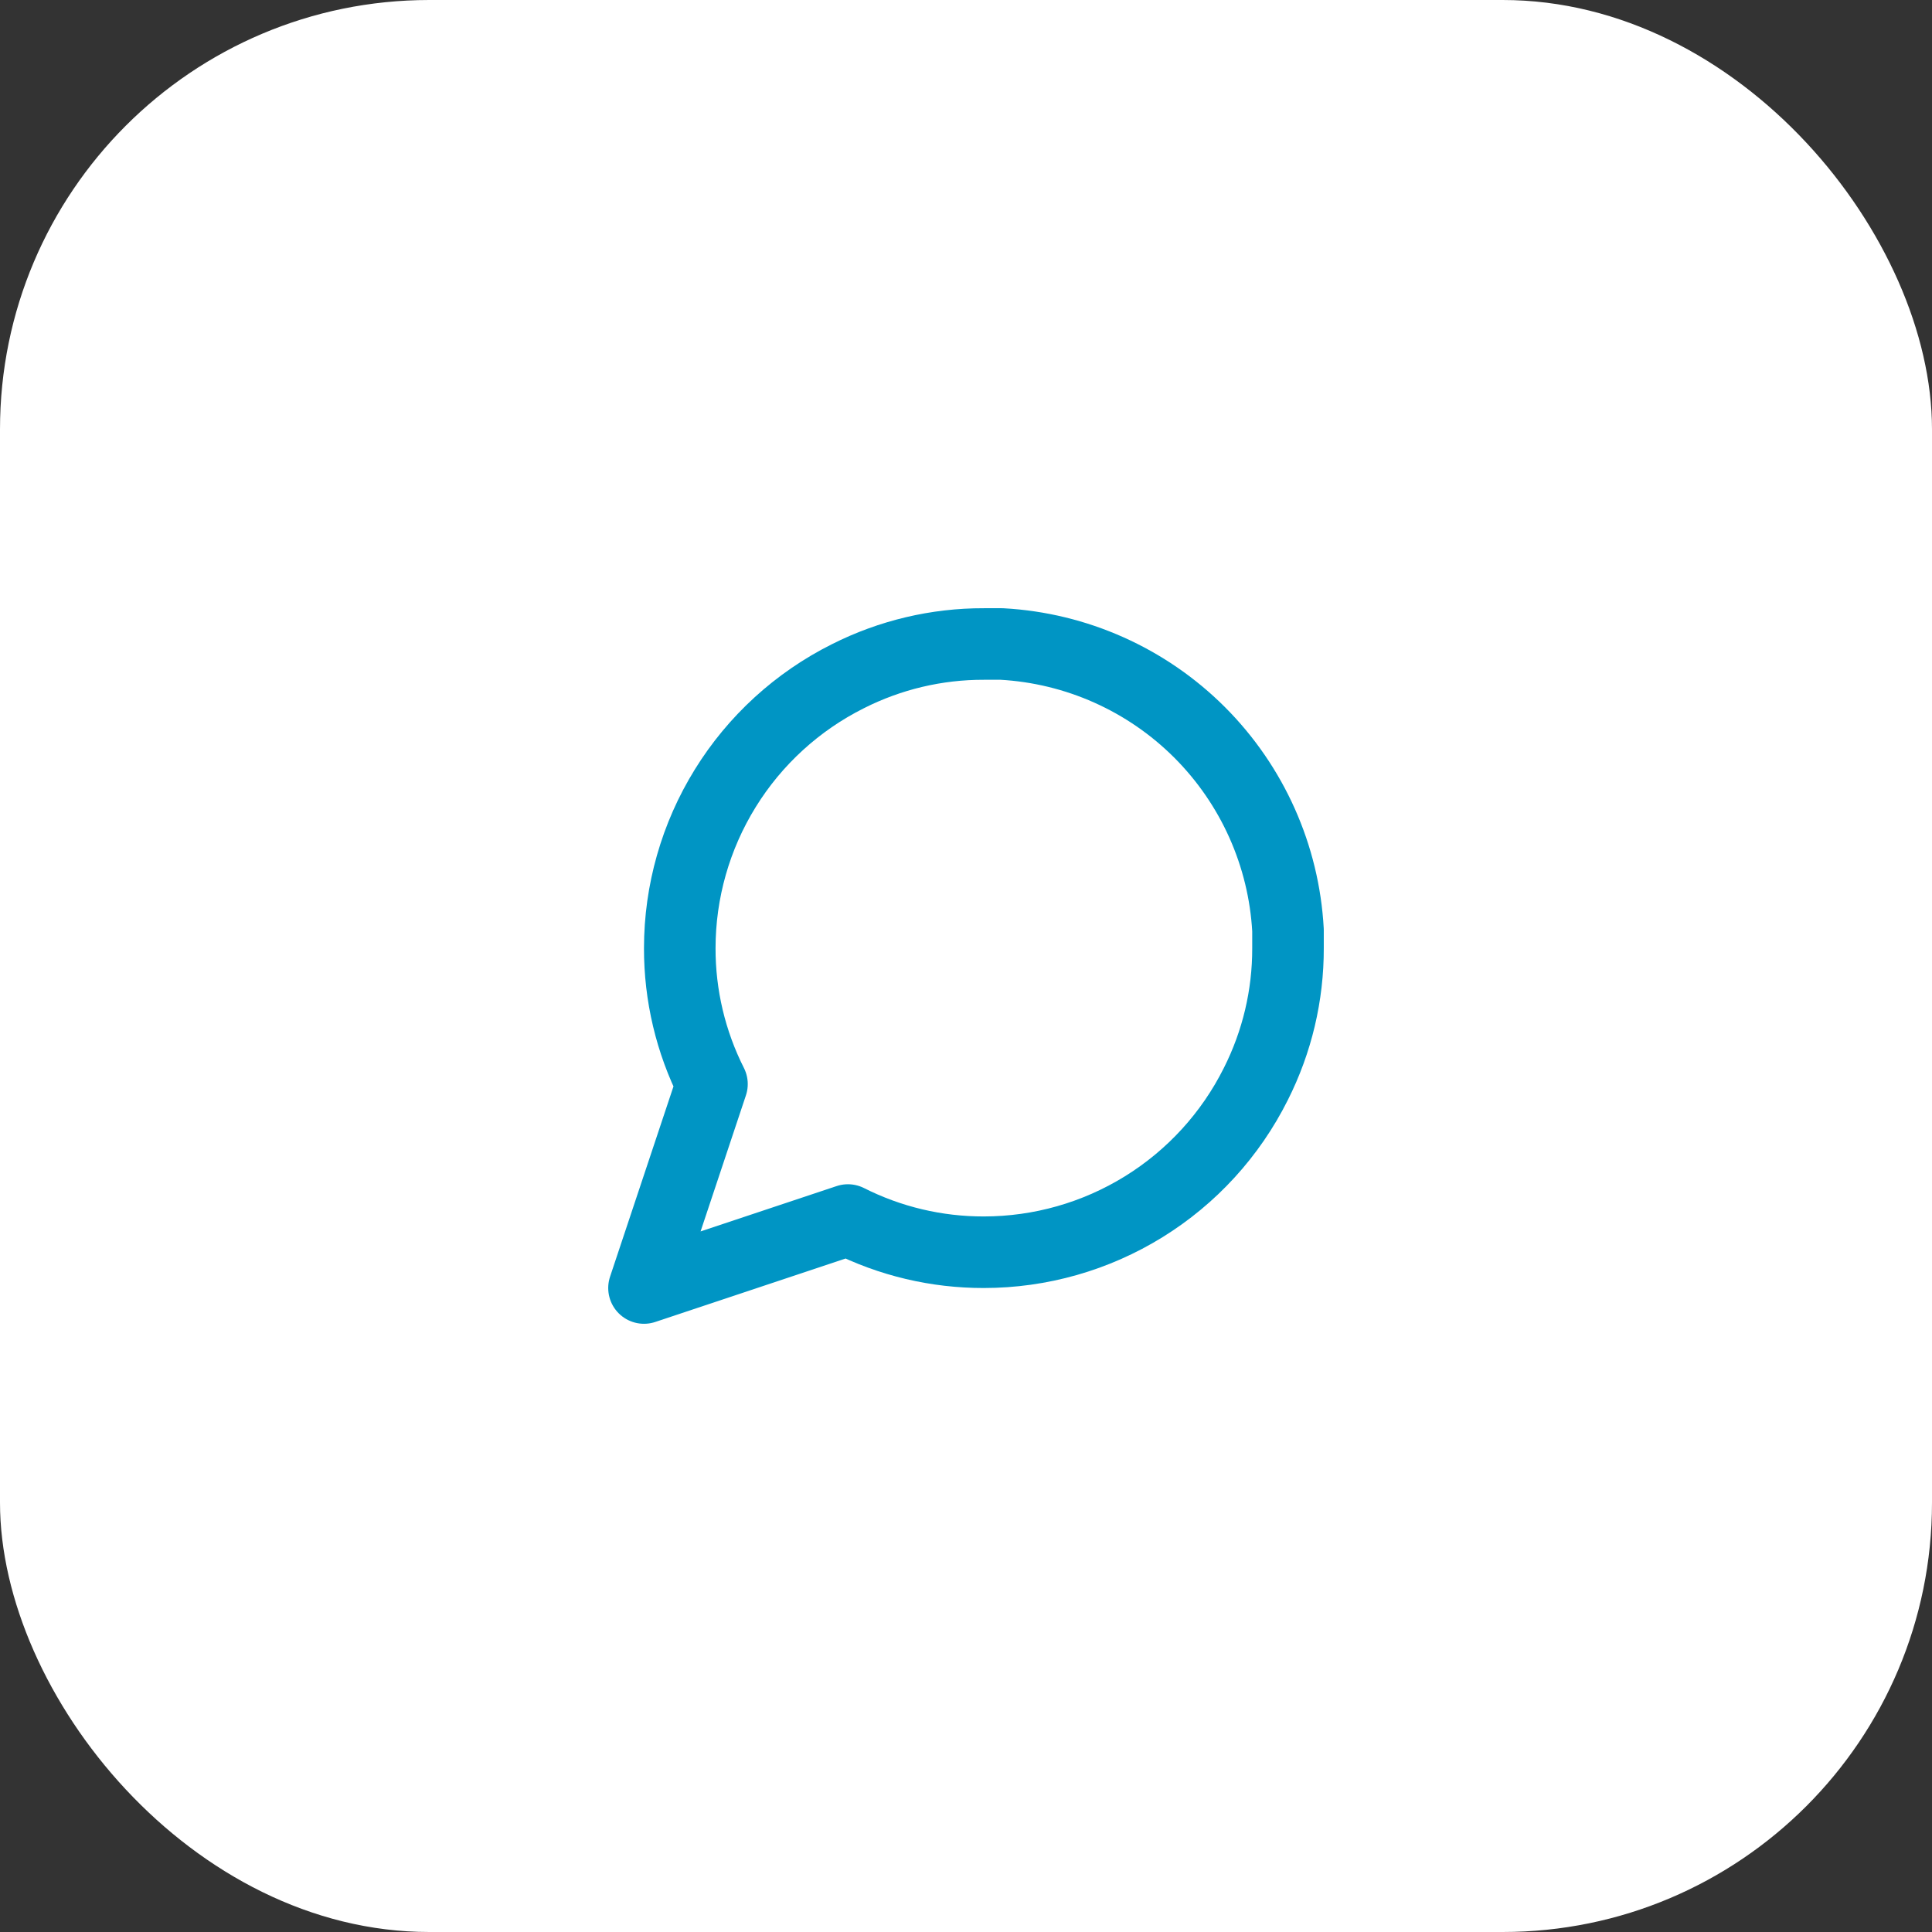 <svg width="72" height="72" viewBox="0 0 72 72" fill="none" xmlns="http://www.w3.org/2000/svg">
<rect x="0" y="0" width="72" height="72" fill="#333333" stroke="none"/>
<rect width="72" height="72" rx="16" fill="white"/>
<path d="M48 35.333C48.005 37.093 47.593 38.829 46.8 40.4C45.859 42.282 44.413 43.866 42.623 44.972C40.834 46.079 38.771 46.666 36.667 46.667C34.907 46.671 33.171 46.26 31.6 45.467L24 48L26.533 40.4C25.74 38.829 25.329 37.093 25.333 35.333C25.334 33.229 25.921 31.166 27.028 29.377C28.134 27.587 29.718 26.141 31.6 25.2C33.171 24.407 34.907 23.995 36.667 24H37.333C40.112 24.153 42.737 25.326 44.706 27.294C46.674 29.263 47.847 31.888 48 34.667V35.333Z" stroke="#0095C4" stroke-width="2.667" stroke-linecap="round" stroke-linejoin="round"/>
</svg>
